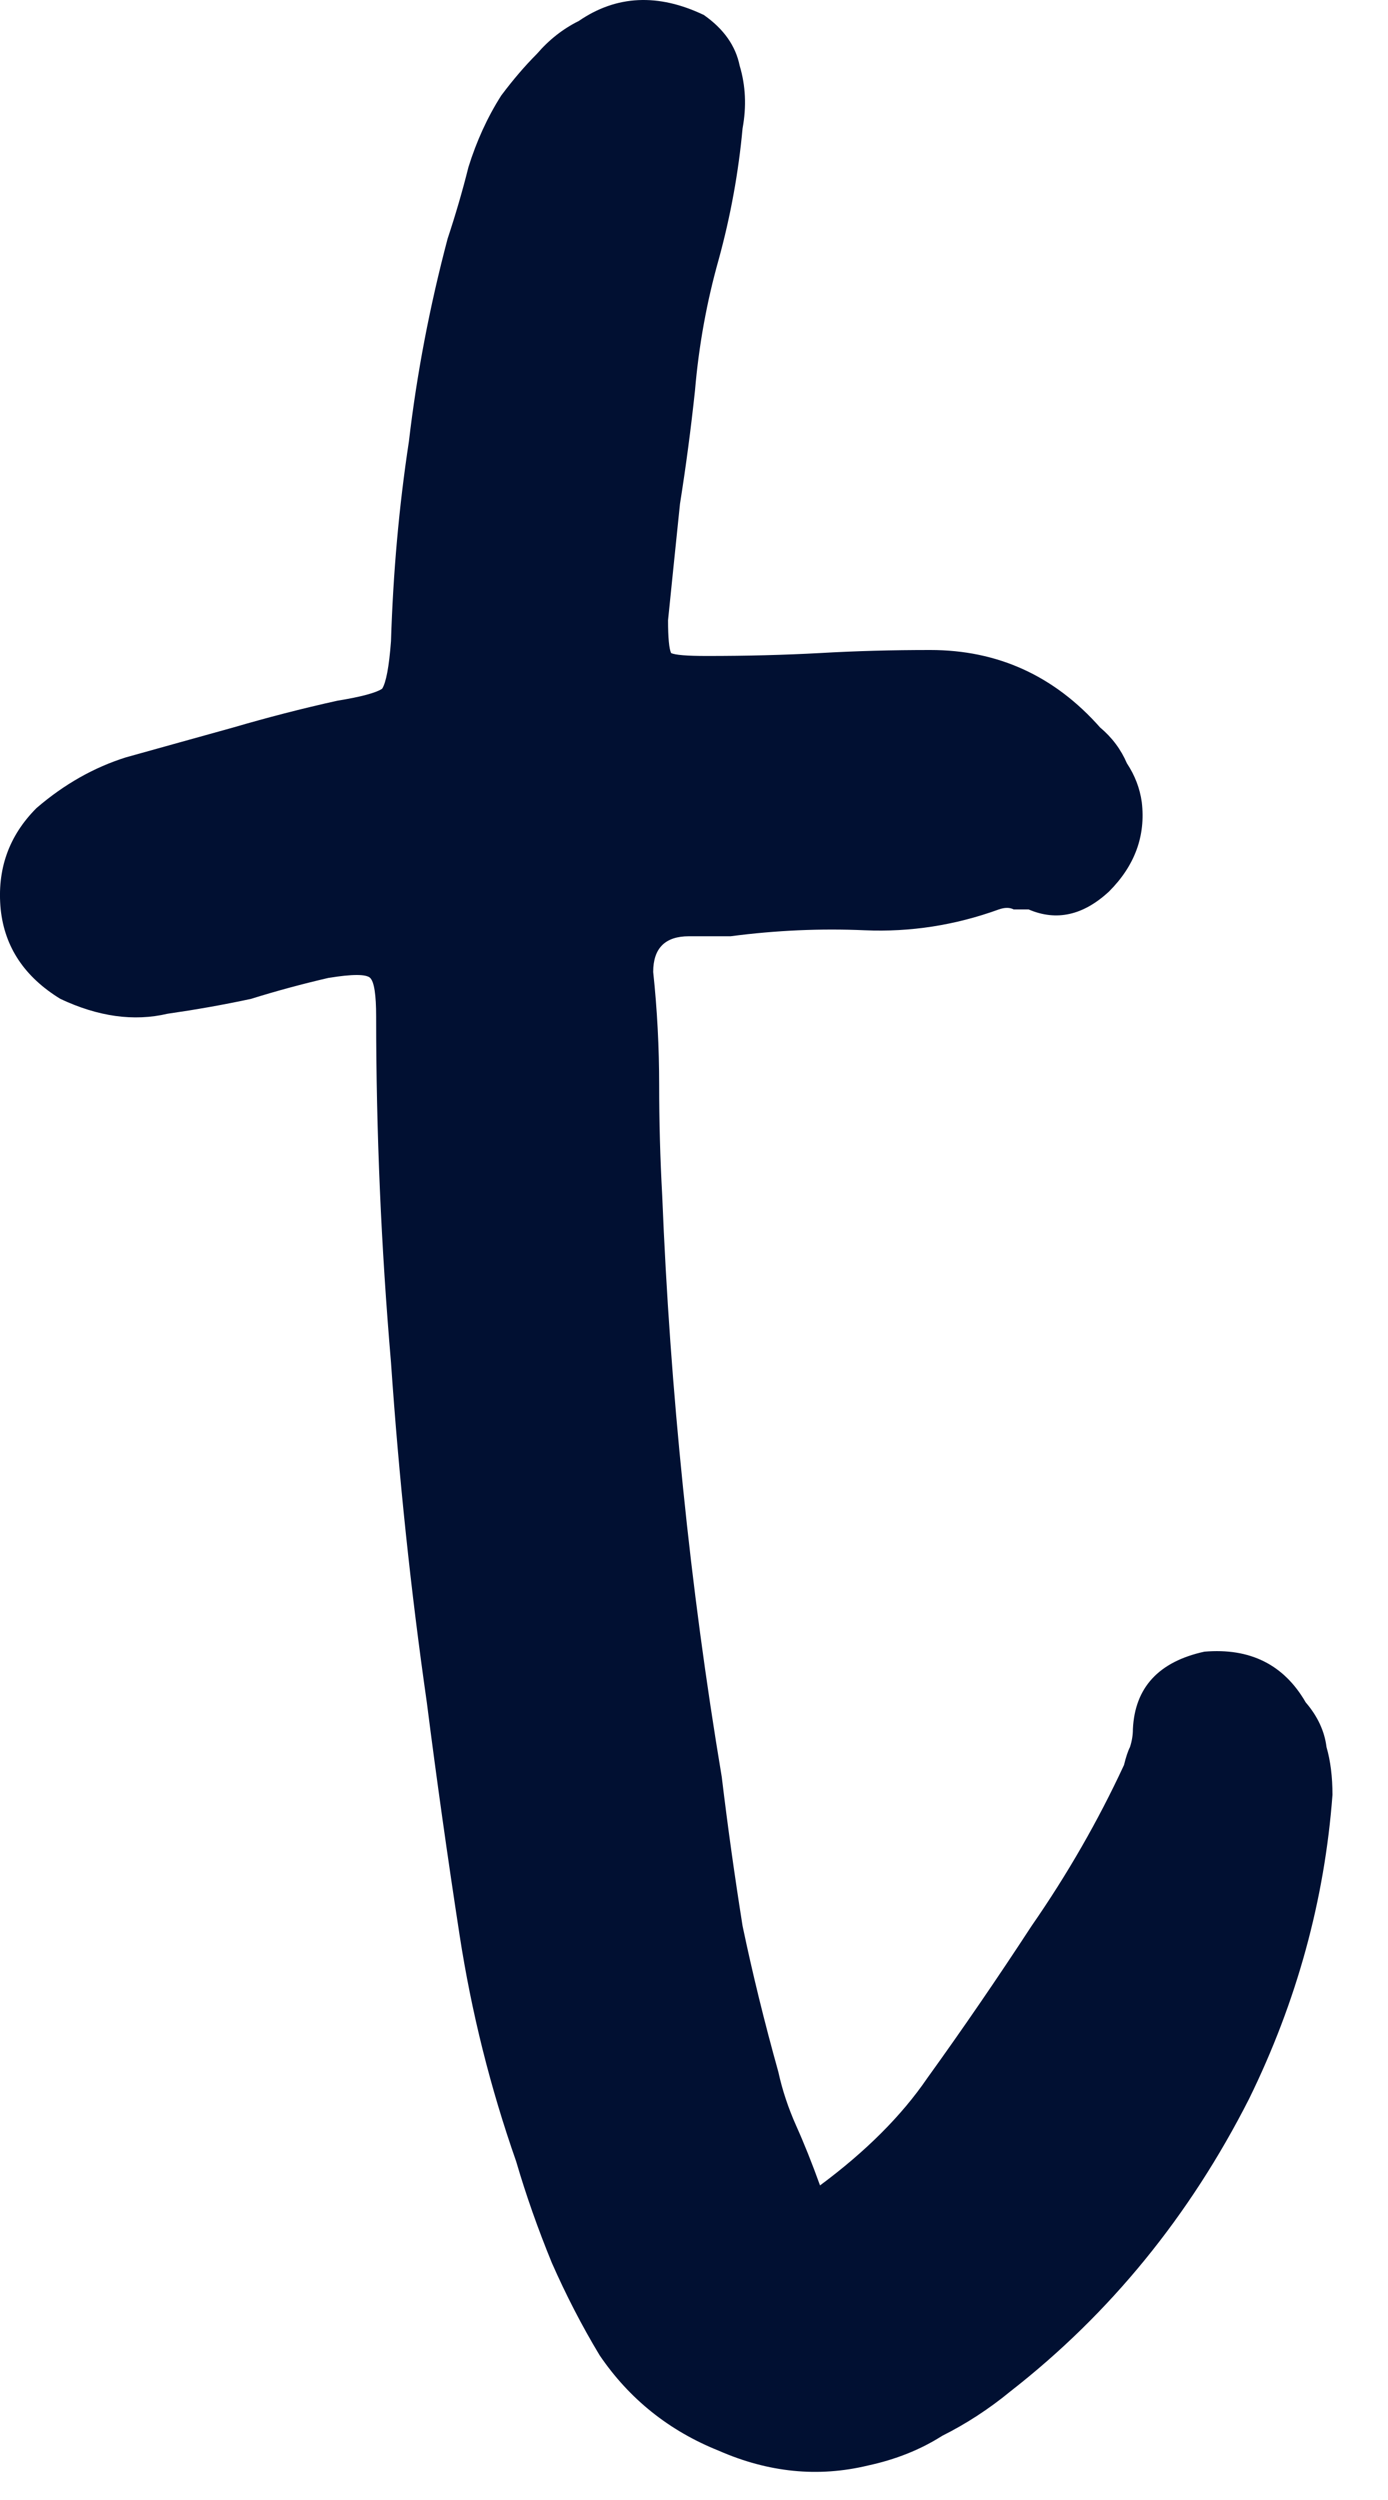 <?xml version="1.0" encoding="utf-8"?>
<svg xmlns="http://www.w3.org/2000/svg" fill="none" height="100%" overflow="visible" preserveAspectRatio="none" style="display: block;" viewBox="0 0 10 18" width="100%">
<path d="M5.908 15.735C6.237 15.491 6.495 15.234 6.681 14.962C6.939 14.604 7.189 14.239 7.432 13.867C7.69 13.495 7.912 13.109 8.098 12.708C8.112 12.651 8.126 12.608 8.141 12.579C8.155 12.536 8.162 12.493 8.162 12.45C8.176 12.15 8.348 11.964 8.677 11.892C9.006 11.864 9.25 11.985 9.407 12.257C9.493 12.357 9.543 12.465 9.557 12.579C9.586 12.68 9.6 12.794 9.6 12.923C9.543 13.681 9.343 14.411 8.999 15.112C8.57 15.956 7.997 16.658 7.282 17.216C7.125 17.345 6.96 17.452 6.788 17.538C6.631 17.638 6.452 17.709 6.252 17.752C5.894 17.838 5.536 17.802 5.178 17.645C4.821 17.502 4.534 17.273 4.32 16.958C4.191 16.744 4.077 16.522 3.976 16.293C3.876 16.049 3.79 15.806 3.719 15.563C3.533 15.033 3.397 14.49 3.311 13.932C3.225 13.373 3.146 12.815 3.075 12.257C2.96 11.456 2.874 10.64 2.817 9.81C2.746 8.98 2.71 8.15 2.71 7.32C2.71 7.163 2.696 7.07 2.667 7.041C2.638 7.013 2.538 7.013 2.366 7.041C2.18 7.084 1.994 7.134 1.808 7.192C1.608 7.235 1.408 7.27 1.207 7.299C0.964 7.356 0.707 7.32 0.435 7.192C0.177 7.034 0.034 6.82 0.005 6.548C-0.023 6.261 0.063 6.018 0.263 5.818C0.463 5.646 0.678 5.525 0.907 5.453C1.164 5.381 1.422 5.31 1.68 5.238C1.923 5.167 2.173 5.102 2.431 5.045C2.603 5.017 2.71 4.988 2.753 4.959C2.781 4.916 2.803 4.802 2.817 4.616C2.832 4.129 2.874 3.65 2.946 3.178C3.003 2.691 3.096 2.205 3.225 1.718C3.282 1.546 3.332 1.375 3.375 1.203C3.433 1.017 3.511 0.845 3.611 0.688C3.697 0.573 3.783 0.473 3.869 0.387C3.955 0.287 4.055 0.208 4.17 0.151C4.441 -0.035 4.742 -0.049 5.071 0.108C5.214 0.208 5.3 0.33 5.329 0.473C5.372 0.616 5.379 0.766 5.35 0.924C5.321 1.239 5.264 1.554 5.178 1.868C5.093 2.169 5.035 2.484 5.007 2.813C4.978 3.085 4.942 3.357 4.899 3.628C4.871 3.9 4.842 4.179 4.813 4.466C4.813 4.594 4.821 4.673 4.835 4.702C4.864 4.716 4.949 4.723 5.093 4.723C5.379 4.723 5.651 4.716 5.908 4.702C6.166 4.687 6.431 4.68 6.702 4.68C7.189 4.68 7.597 4.866 7.926 5.238C8.012 5.31 8.076 5.396 8.119 5.496C8.176 5.582 8.212 5.675 8.226 5.775C8.255 6.018 8.176 6.233 7.99 6.419C7.804 6.591 7.611 6.634 7.411 6.548C7.382 6.548 7.346 6.548 7.303 6.548C7.275 6.533 7.239 6.533 7.196 6.548C6.881 6.662 6.559 6.712 6.23 6.698C5.915 6.684 5.593 6.698 5.264 6.741H4.964C4.792 6.741 4.706 6.827 4.706 6.998C4.735 7.27 4.749 7.542 4.749 7.814C4.749 8.072 4.756 8.336 4.771 8.608C4.799 9.309 4.849 10.011 4.921 10.712C4.992 11.413 5.085 12.107 5.2 12.794C5.243 13.152 5.293 13.509 5.35 13.867C5.422 14.211 5.508 14.561 5.608 14.919C5.636 15.048 5.679 15.177 5.736 15.305C5.794 15.434 5.851 15.577 5.908 15.735Z" fill="#011032" id="Vector"/>
</svg>